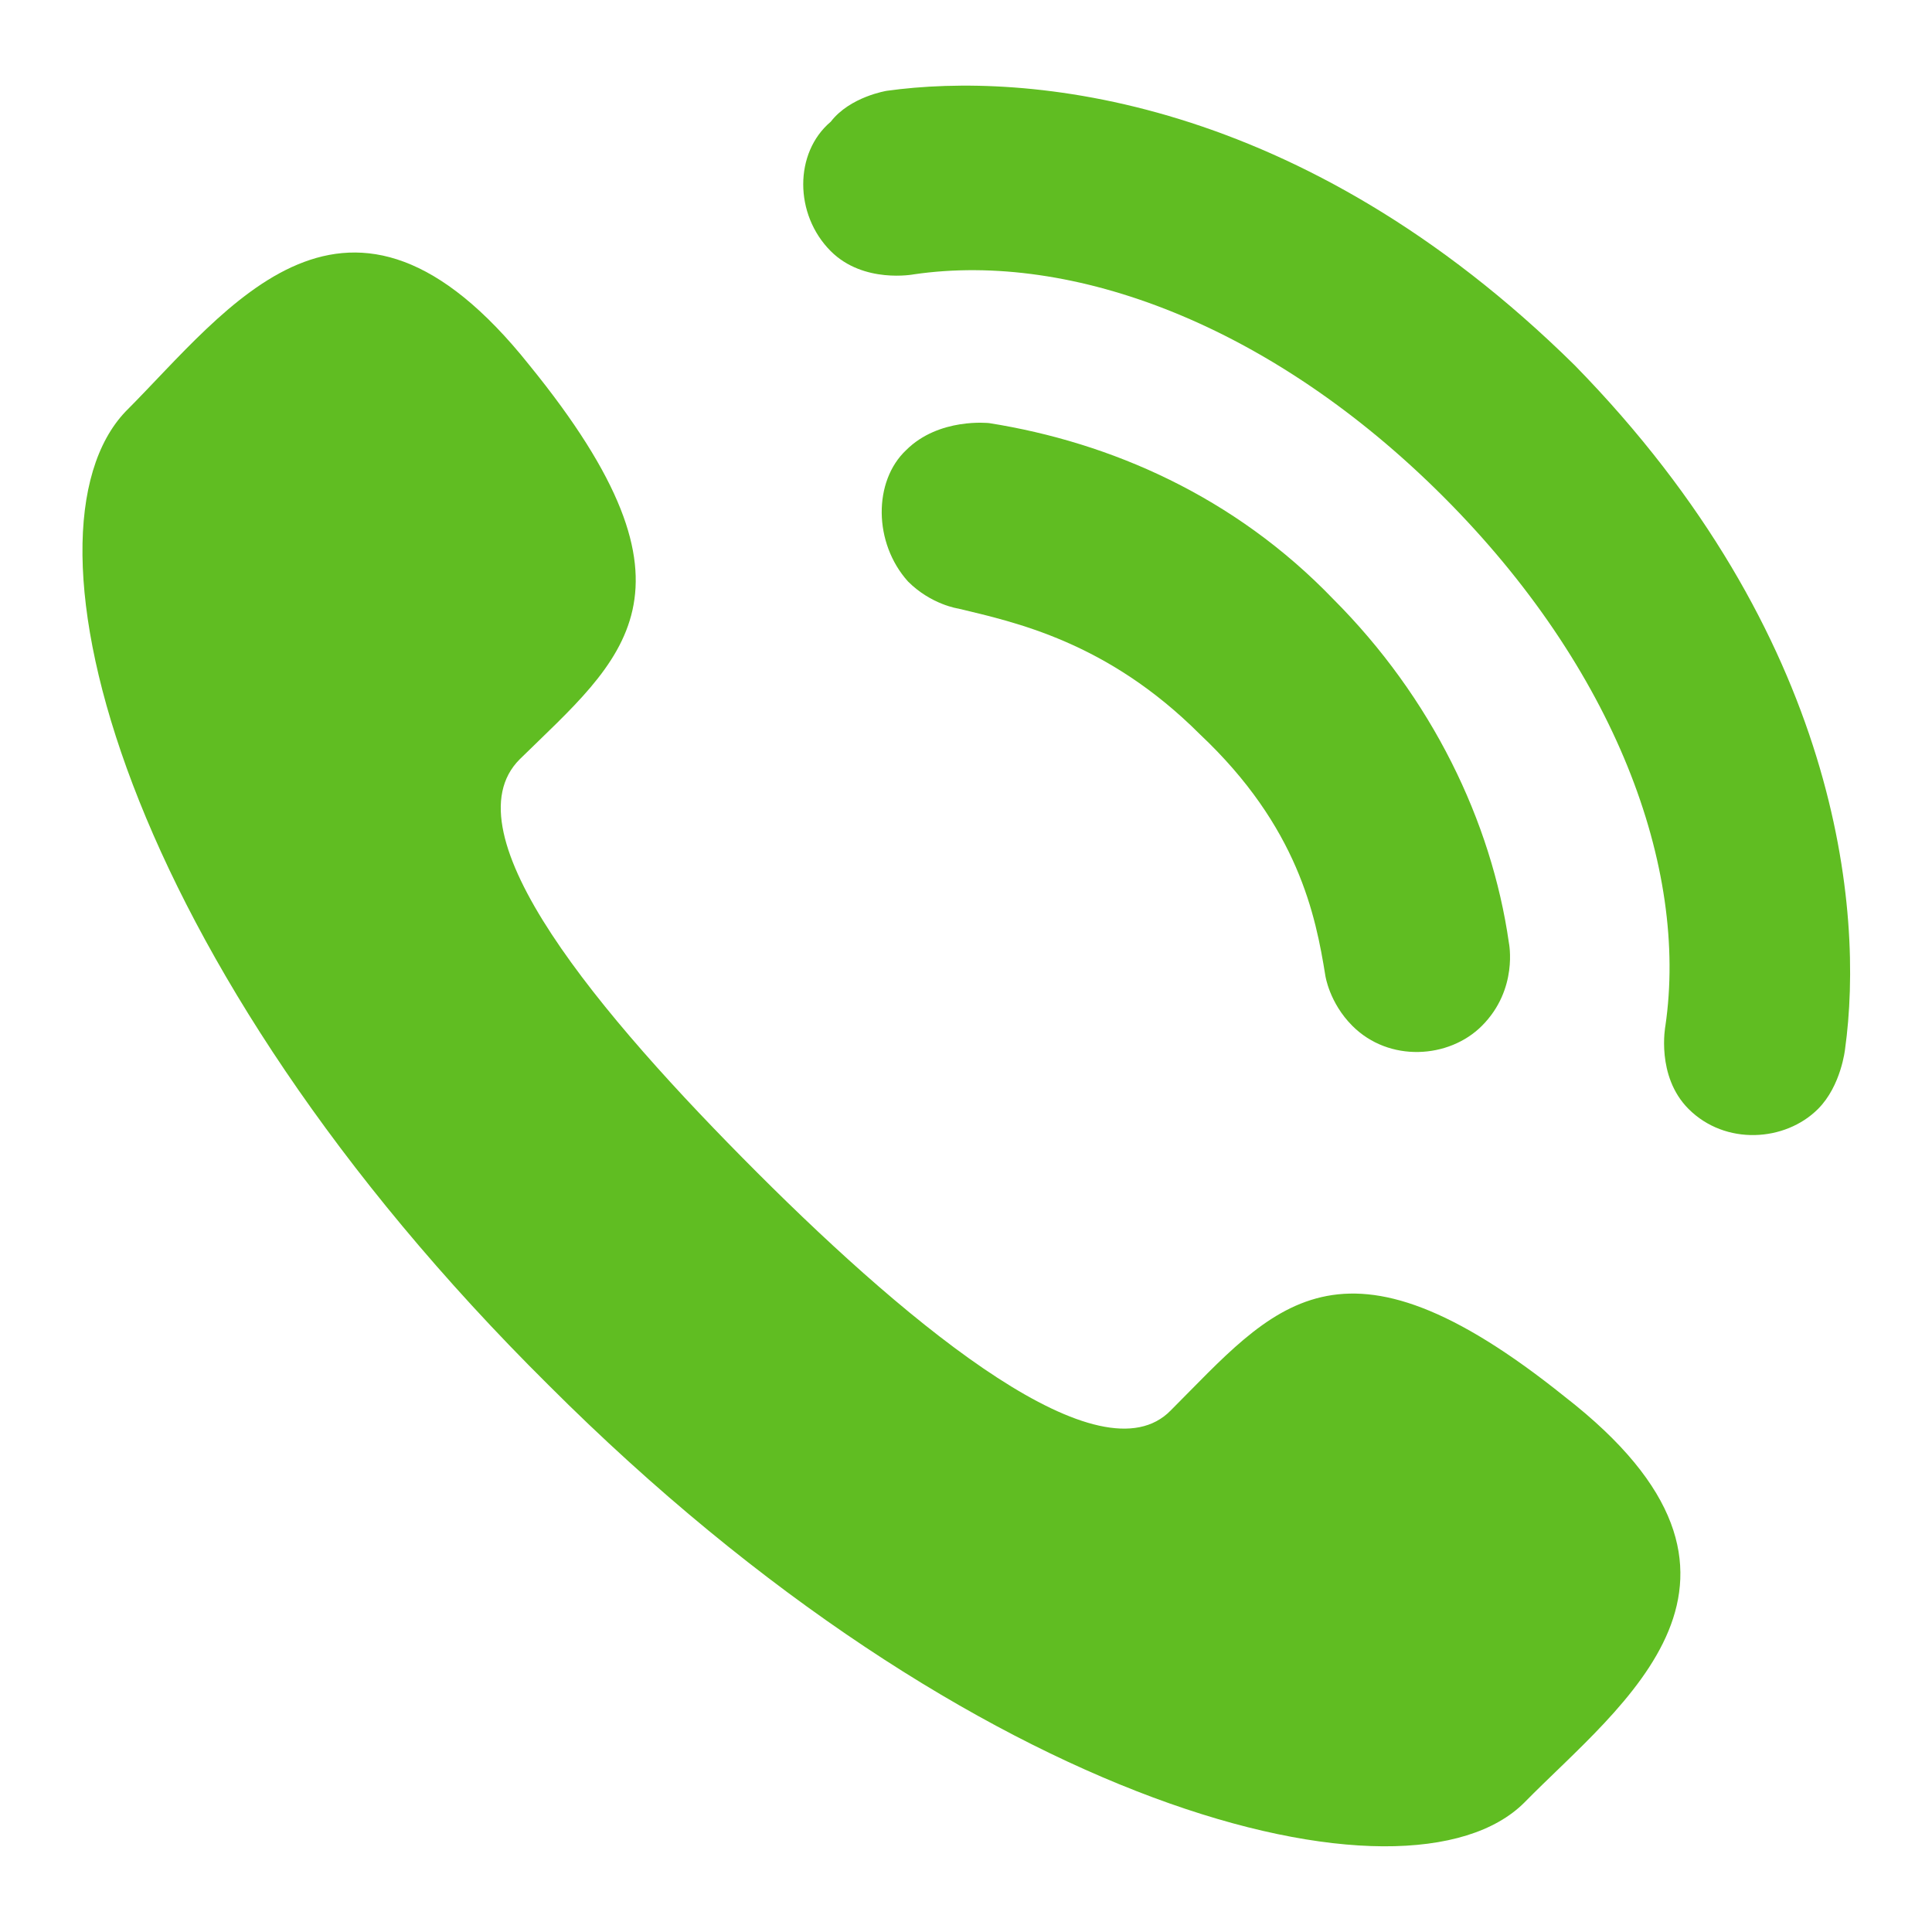 <?xml version="1.0" encoding="UTF-8"?> <!-- Generator: Adobe Illustrator 21.0.0, SVG Export Plug-In . SVG Version: 6.00 Build 0) --> <svg xmlns="http://www.w3.org/2000/svg" xmlns:xlink="http://www.w3.org/1999/xlink" id="Слой_1" x="0px" y="0px" viewBox="0 0 100 100" style="enable-background:new 0 0 100 100;" xml:space="preserve"> <style type="text/css"> .st0{fill:#60BD22;} </style> <g> <g> <path class="st0" d="M78.9,93.3c-6,6-28.4,0.5-50.5-21.6C6.2,49.7,0.5,27.6,6.5,21.3C11.8,16,18,7.1,27.4,18.9 c9.6,11.8,4.8,15.2-0.5,20.4c-3.8,3.8,4.1,13.2,12.3,21.4S57,76.7,60.6,73c5.3-5.3,8.7-10.1,20.4-0.7 C93.1,81.7,83.9,88.2,78.9,93.3"></path> <path class="st0" d="M46.9,23.3c1.7-1.7,4.3-1.4,4.3-1.4c6.3,1,12.7,3.8,17.8,9.1c5.1,5.1,8.2,11.5,9.1,17.8c0,0,0.5,2.4-1.4,4.3 c-1.7,1.7-4.8,1.9-6.7,0c-1.2-1.2-1.4-2.6-1.4-2.6c-0.5-3.1-1.4-7.7-6.5-12.5c-4.8-4.8-9.6-5.8-12.5-6.5c0,0-1.4-0.2-2.6-1.4 C45.2,28.1,45.2,24.9,46.9,23.3"></path> <path class="st0" d="M95.5,54.3c0,0-0.2,1.9-1.4,3.1c-1.7,1.7-4.8,1.9-6.7,0c-1.7-1.7-1.2-4.3-1.2-4.3c1.2-8.2-2.6-18.5-11.5-27.4 c-8.9-8.9-19.2-12.7-27.4-11.5c0,0-2.6,0.5-4.3-1.2c-1.9-1.9-1.9-5.1,0-6.7C44,5,45.9,4.7,45.9,4.7c7.2-1,21.4,0.2,35.6,14.2 C95.2,32.9,96.5,47.1,95.5,54.3"></path> </g> </g> </svg> 